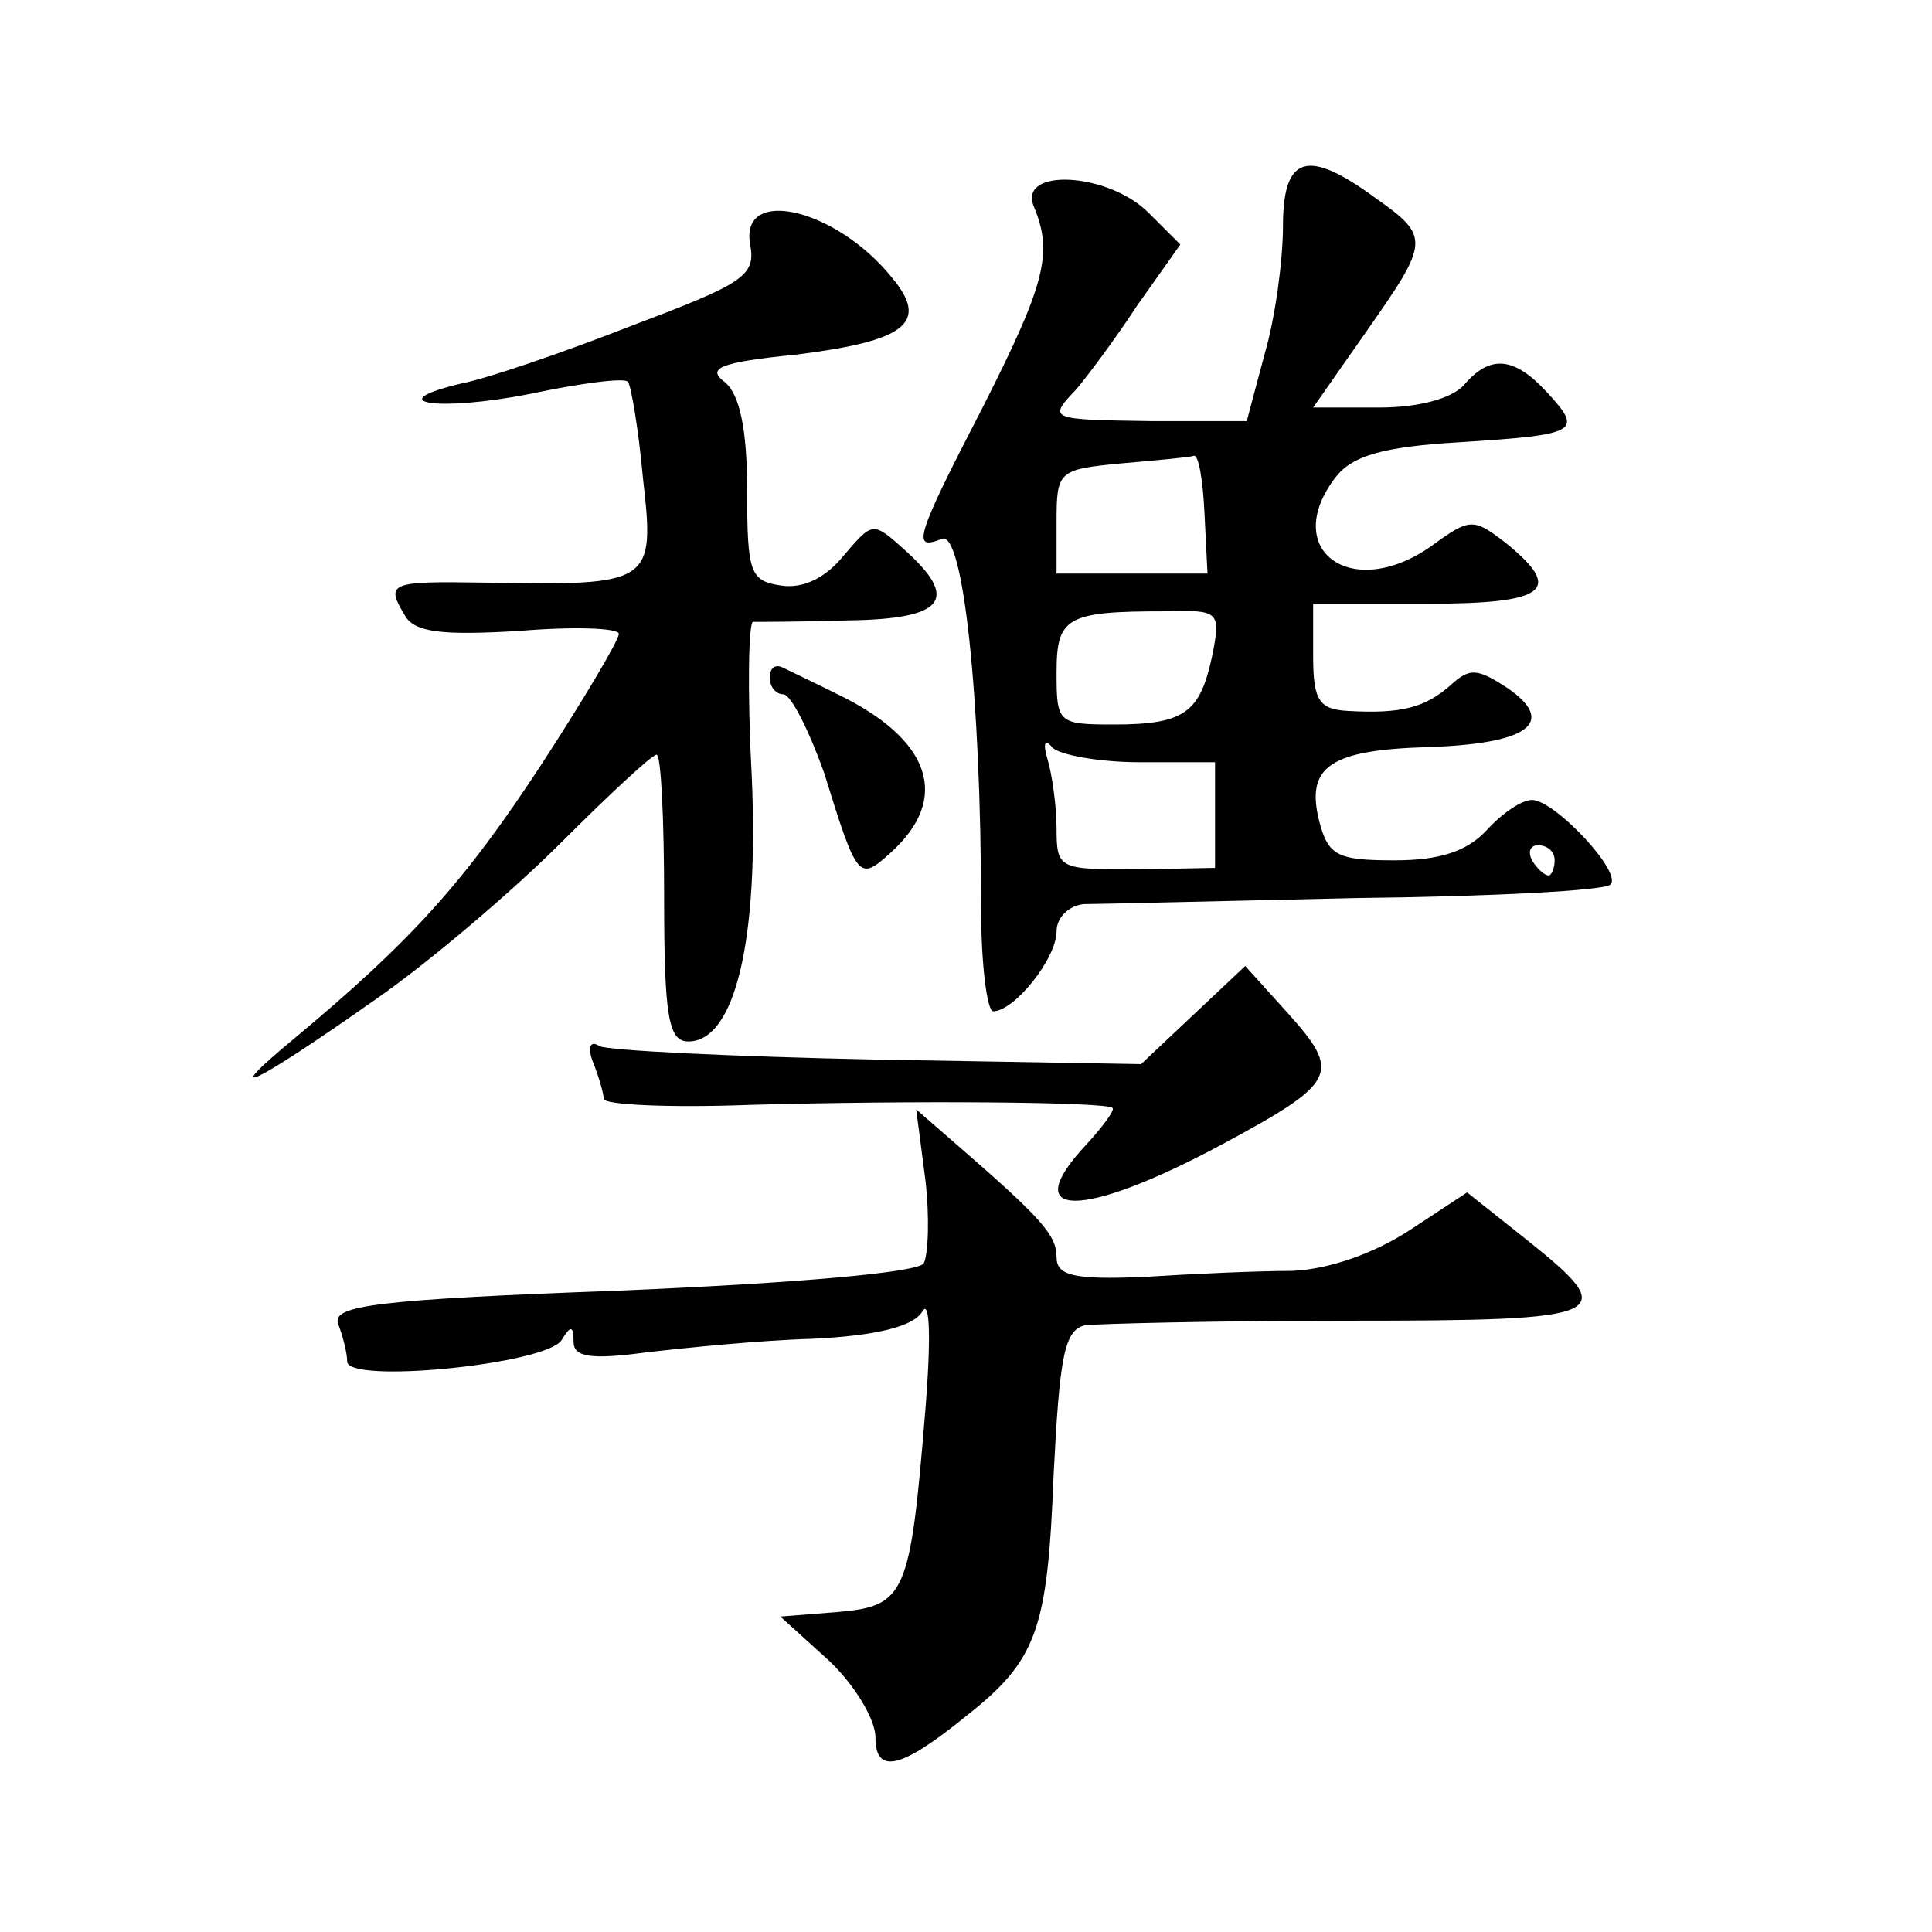 <?xml version="1.0" standalone="no"?>
<!DOCTYPE svg PUBLIC "-//W3C//DTD SVG 20010904//EN"
 "http://www.w3.org/TR/2001/REC-SVG-20010904/DTD/svg10.dtd">
<svg version="1.0" xmlns="http://www.w3.org/2000/svg"
 width="128pt" height="128pt" viewBox="0 0 128 128"
 preserveAspectRatio="xMidYMid meet">
<g transform="translate(0,128) scale(0.1,-0.1)"
fill="#0" stroke="none">
<path d="M850 1130 c0 -22 -5 -60 -12 -84 l-12 -45 -63 0 c-68 1 -69 1 -50 21 6
7 25 32 40 55 l29 41 -21 21 c-27 27 -87 30 -76 4 13 -31 7 -52 -34 -133 -45 -87
-47 -95 -27 -87 14 6 26 -104 26 -245 0 -37 4 -68 8 -68 14 0 42 35 42 53 0 9 8
17 18 18 9 0 90 2 180 4 90 1 166 5 169 9 8 8 -37 56 -52 56 -7 0 -20 -9 -30 -20
-13 -14 -31 -20 -61 -20 -38 0 -44 3 -50 26 -9 36 7 47 71 49 67 2 87 16 54 39
-20 13 -25 14 -38 2 -17 -15 -33 -19 -68 -17 -19 1 -23 7 -23 36 l0 35 75 0 c80
0 91 9 53 40 -22 17 -24 17 -50 -2 -53 -37 -100 -2 -63 46 11 14 31 20 82 23 79
5 82 7 58 33 -22 24 -38 25 -55 5 -8 -9 -30 -15 -56 -15 l-44 0 35 50 c42 60 43
63 6 89 -45 33 -61 28 -61 -19z m-52 -190 l2 -40 -50 0 -50 0 0 34 c0 34 1 35 43
39 23 2 45 4 48 5 3 1 6 -16 7 -38z m5 -95 c-8 -37 -18 -45 -65 -45 -37 0 -38 1
-38 34 0 37 6 41 72 41 36 1 37 0 31 -30z m-48 -70 l50 0 0 -35 0 -35 -52 -1 c-51
0 -53 0 -53 27 0 15 -3 36 -6 46 -3 10 -2 14 3 8 4 -5 31 -10 58 -10z m275 -65
c0 -5 -2 -10 -4 -10 -3 0 -8 5 -11 10 -3 6 -1 10 4 10 6 0 11 -4 11 -10z M497 1118
c4 -21 -5 -26 -79 -54 -46 -18 -96 -35 -112 -38 -55 -13 -16 -19 45 -7 33 7 63
11 65 8 2 -2 7 -31 10 -64 8 -70 6 -71 -105 -69 -64 1 -66 0 -52 -23 7 -10 25 -12
75 -9 36 3 66 2 66 -2 0 -4 -23 -43 -51 -86 -51 -78 -86 -117 -164 -182 -52 -43
-27 -31 54 26 36 25 91 72 123 104 32 32 60 58 63 58 3 0 5 -43 5 -95 0 -79 3 -95
16 -95 31 0 47 67 42 177 -3 56 -2 102 1 101 3 0 32 0 64 1 63 1 73 14 36 47 -21
19 -21 18 -40 -4 -12 -15 -27 -22 -41 -20 -21 3 -23 8 -23 63 0 41 -5 64 -15 72
-12 9 -3 13 47 18 73 9 89 21 64 51 -37 46 -101 61 -94 22z M510 831 c0 -6 4 -11
9 -11 5 0 17 -24 27 -52 22 -71 23 -72 44 -53 40 36 27 75 -35 105 -16 8 -33 16
-37 18 -5 2 -8 -1 -8 -7z M791 608 l-35 -33 -175 3 c-96 2 -179 6 -184 9 -6 4 -8
-1 -4 -11 4 -10 7 -21 7 -24 0 -4 44 -6 97 -4 107 3 236 2 240 -2 2 -1 -6 -12 -17
-24 -47 -50 -3 -50 90 0 76 41 79 47 43 87 l-28 31 -34 -32z M613 499 c3 -25 2
-50 -1 -56 -4 -6 -82 -13 -200 -18 -164 -6 -192 -10 -188 -22 3 -8 6 -19 6 -25
0 -15 131 -2 142 14 6 10 8 10 8 -1 0 -10 11 -12 48 -7 26 3 75 8 110 9 42 2 67
8 73 18 5 9 6 -17 2 -66 -10 -122 -13 -129 -58 -133 l-38 -3 32 -29 c17 -16 31
-39 31 -51 0 -25 17 -21 60 14 47 37 54 57 58 159 4 79 7 97 21 100 9 1 87 3 174
3 175 0 182 3 118 54 l-39 31 -38 -25 c-23 -15 -53 -26 -78 -27 -23 0 -67 -2 -98
-4 -47 -2 -58 1 -58 13 0 15 -10 26 -70 78 l-23 20 6 -46z"/>
</g>
</svg>
